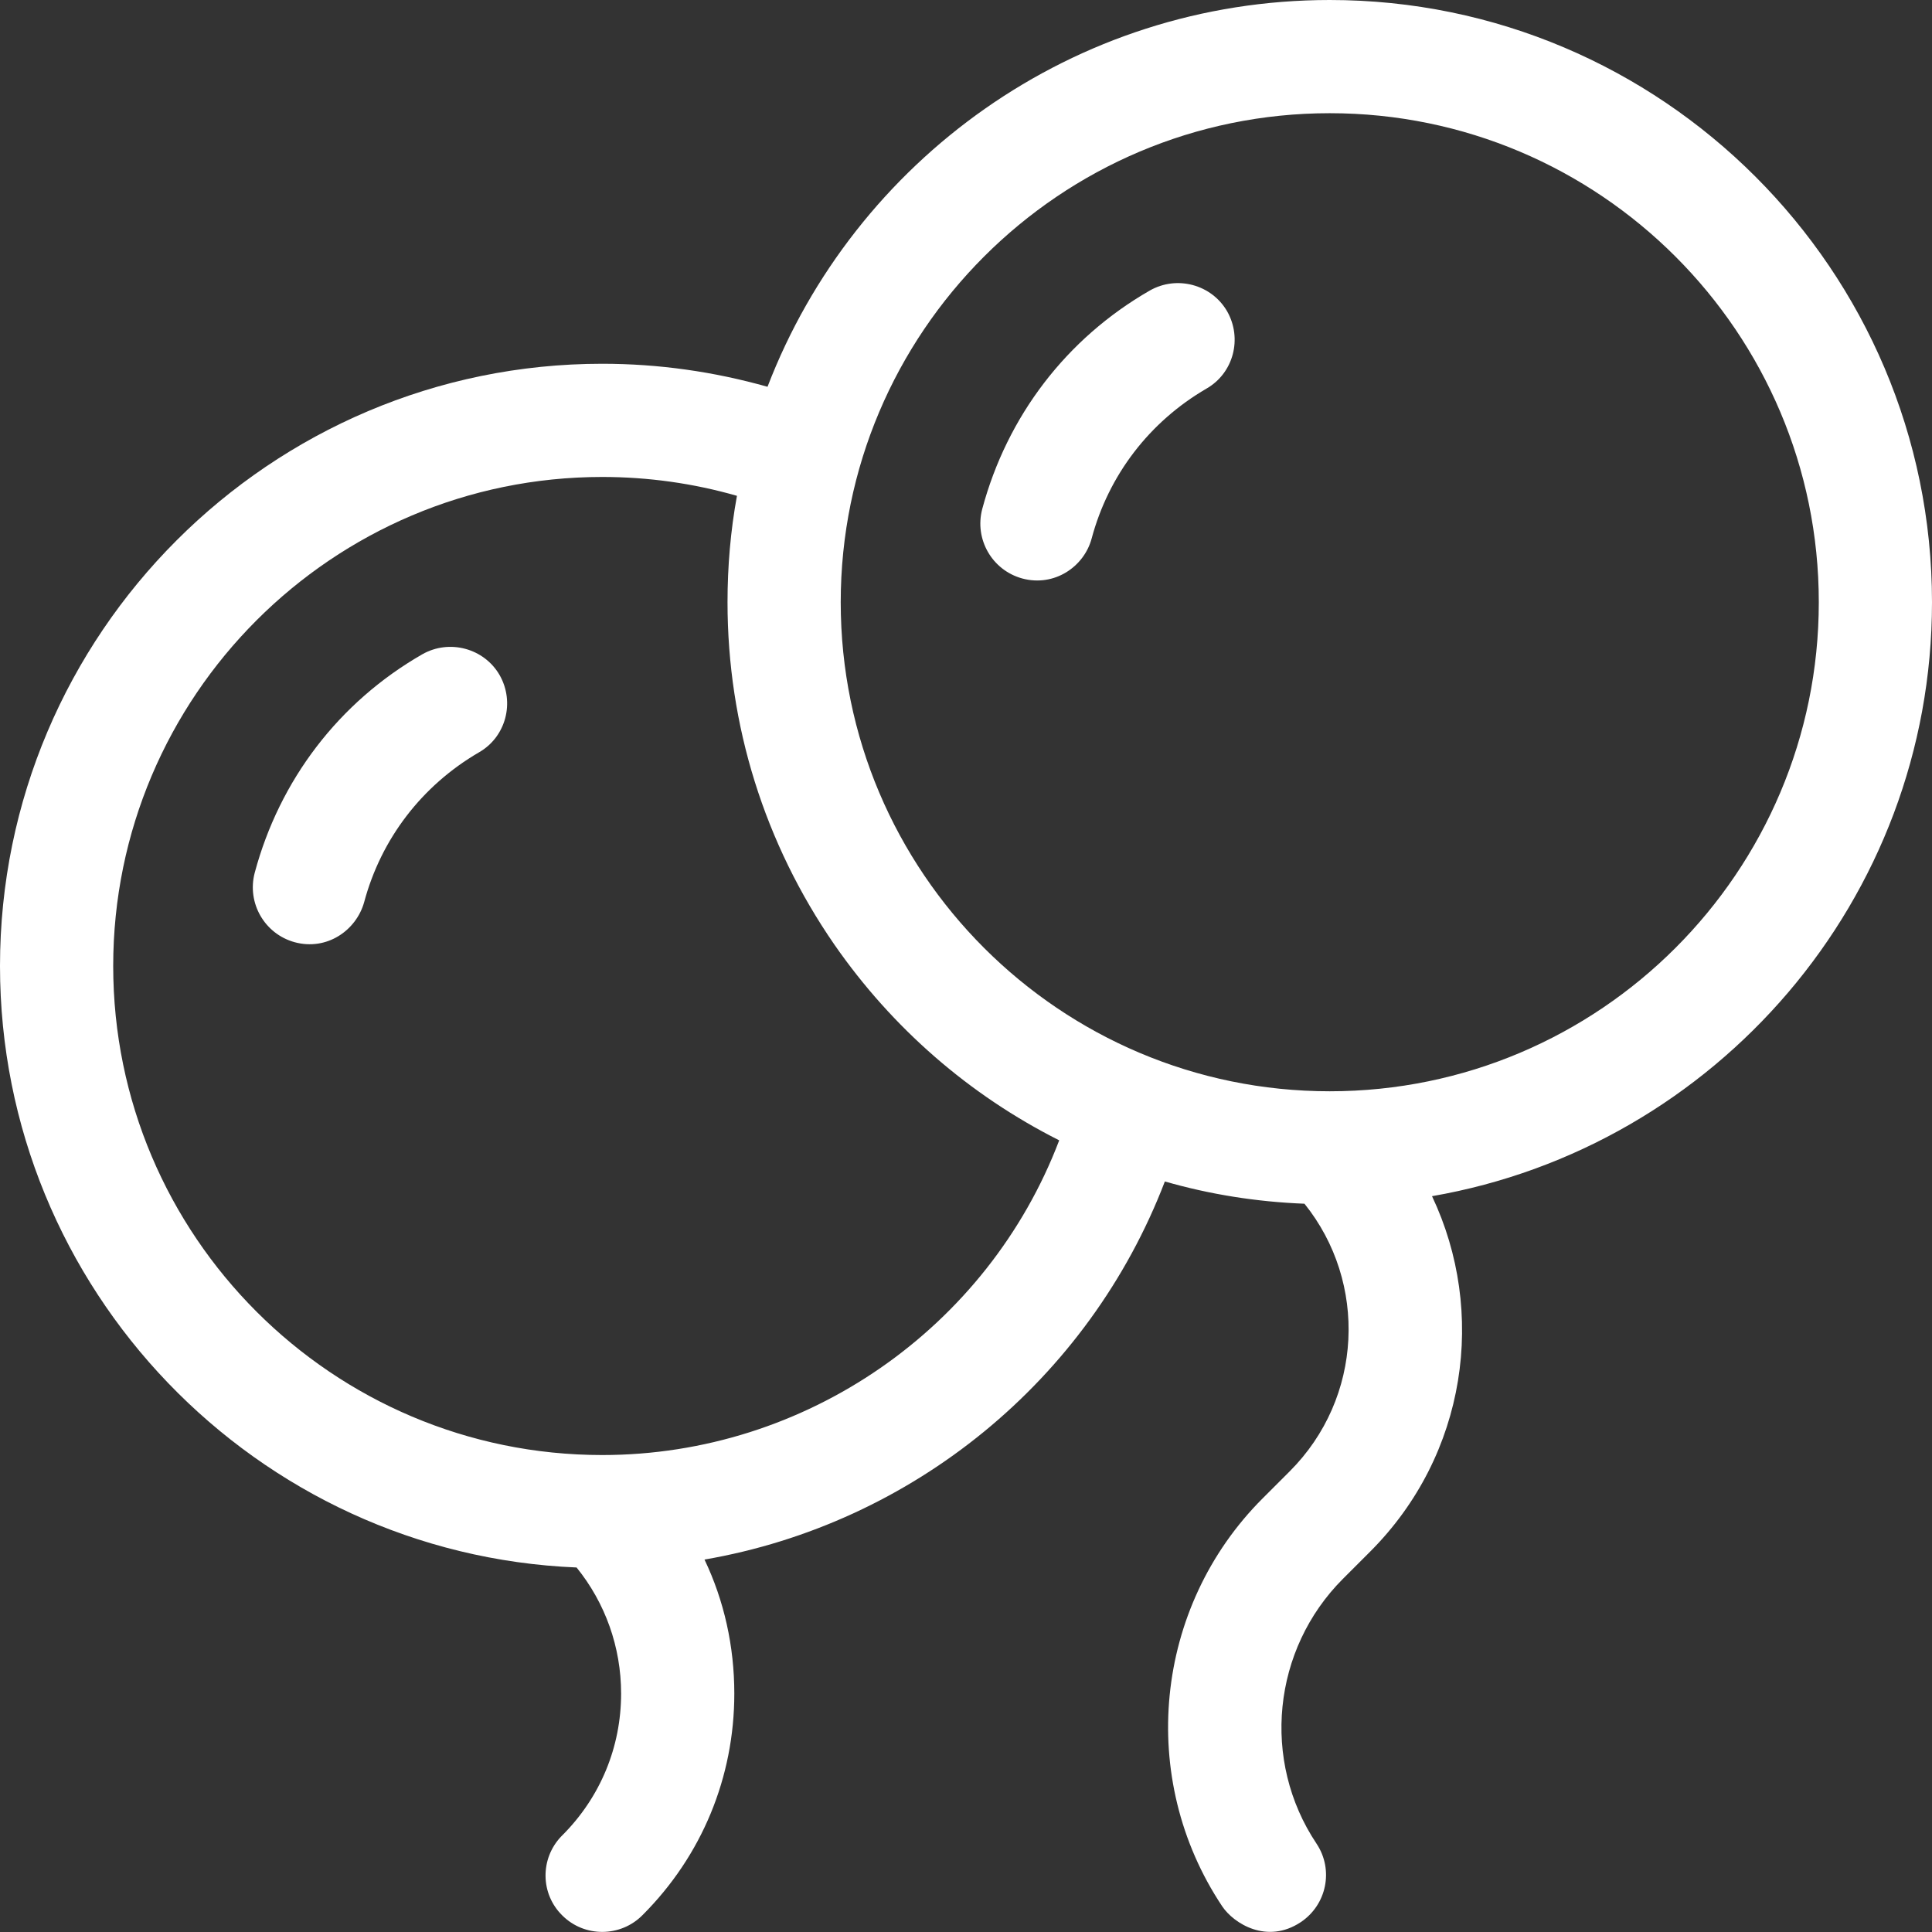 <?xml version="1.0" encoding="utf-8"?>
<!-- Generator: Adobe Illustrator 26.0.1, SVG Export Plug-In . SVG Version: 6.00 Build 0)  -->
<svg version="1.1" id="Layer_1" xmlns="http://www.w3.org/2000/svg" xmlns:xlink="http://www.w3.org/1999/xlink" x="0px" y="0px"
	 viewBox="0 0 512 512" style="enable-background:new 0 0 512 512;" xml:space="preserve">
<rect x="0" y="0" width="512" height="512" fill="#333333" stroke="none"/>
<g>
	<path style="fill:#FFFFFF;" d="M512,159.6C512,71.6,440.4,0,352.4,0c-67.9,0-126,42.6-149,102.5c-14.2-4-28.8-6.1-43.8-6.1
		C71.6,96.4,0,168,0,256c0,85.7,67.9,155.9,152.8,159.4c7.6,9.4,11.8,21.1,11.8,33.4c0,14.2-5.5,27.5-15.6,37.6
		c-0.1,0.1-0.2,0.2-0.3,0.3c-5.6,5.9-5.5,15.2,0.3,20.9c5.9,5.9,15.5,5.8,21.3-0.1c15.7-15.7,24.3-36.5,24.3-58.7
		c0-12.5-2.7-24.6-7.9-35.5c55.1-9.5,101.8-47.5,122-100.2c11.8,3.4,24.2,5.4,37,5.9c16.8,20.9,15.5,51.5-3.9,70.9l-7.2,7.2
		c-28.8,28.8-33.3,74.2-10.7,108.1c3.1,4.6,11.9,10.1,20.8,4.2c6.9-4.6,8.8-13.9,4.2-20.8c-14.7-22-11.7-51.5,7-70.2l7.2-7.2
		c25.7-25.7,30.9-63.6,16.4-94.2C454.6,304,512,238.4,512,159.6L512,159.6z M159.6,385.6C88.1,385.6,30,327.5,30,256
		s58.1-129.6,129.6-129.6c12.2,0,24.2,1.7,35.7,5c-1.7,9.3-2.5,18.7-2.5,28.2c0,32.6,9.8,63.9,28.3,90.7
		c15.4,22.2,35.8,39.9,59.6,51.9C261.8,351.9,213.6,385.6,159.6,385.6L159.6,385.6z M352.4,289.2c-71.5,0-129.6-58.1-129.6-129.6
		S280.9,30,352.4,30S482,88.1,482,159.6S423.9,289.2,352.4,289.2z"/>
	<path style="fill:#FFFFFF;" d="M304.7,77c-22.1,12.7-37.8,33.3-44.4,57.9c-2.1,8,2.6,16.2,10.6,18.4c8.5,2.3,16.4-3.1,18.4-10.6
		c4.5-16.8,15.3-30.9,30.4-39.7c7.2-4.1,9.6-13.3,5.5-20.5C321.1,75.4,311.9,72.9,304.7,77L304.7,77z"/>
	<path style="fill:#FFFFFF;" d="M111.9,173.4c-22.1,12.7-37.8,33.3-44.4,57.9c-2.1,8,2.6,16.2,10.6,18.4c8.5,2.3,16.3-3.1,18.4-10.6
		c4.5-16.8,15.3-30.9,30.4-39.7c7.2-4.1,9.6-13.3,5.5-20.5C128.3,171.8,119.1,169.3,111.9,173.4L111.9,173.4z"/>
</g>
</svg>
